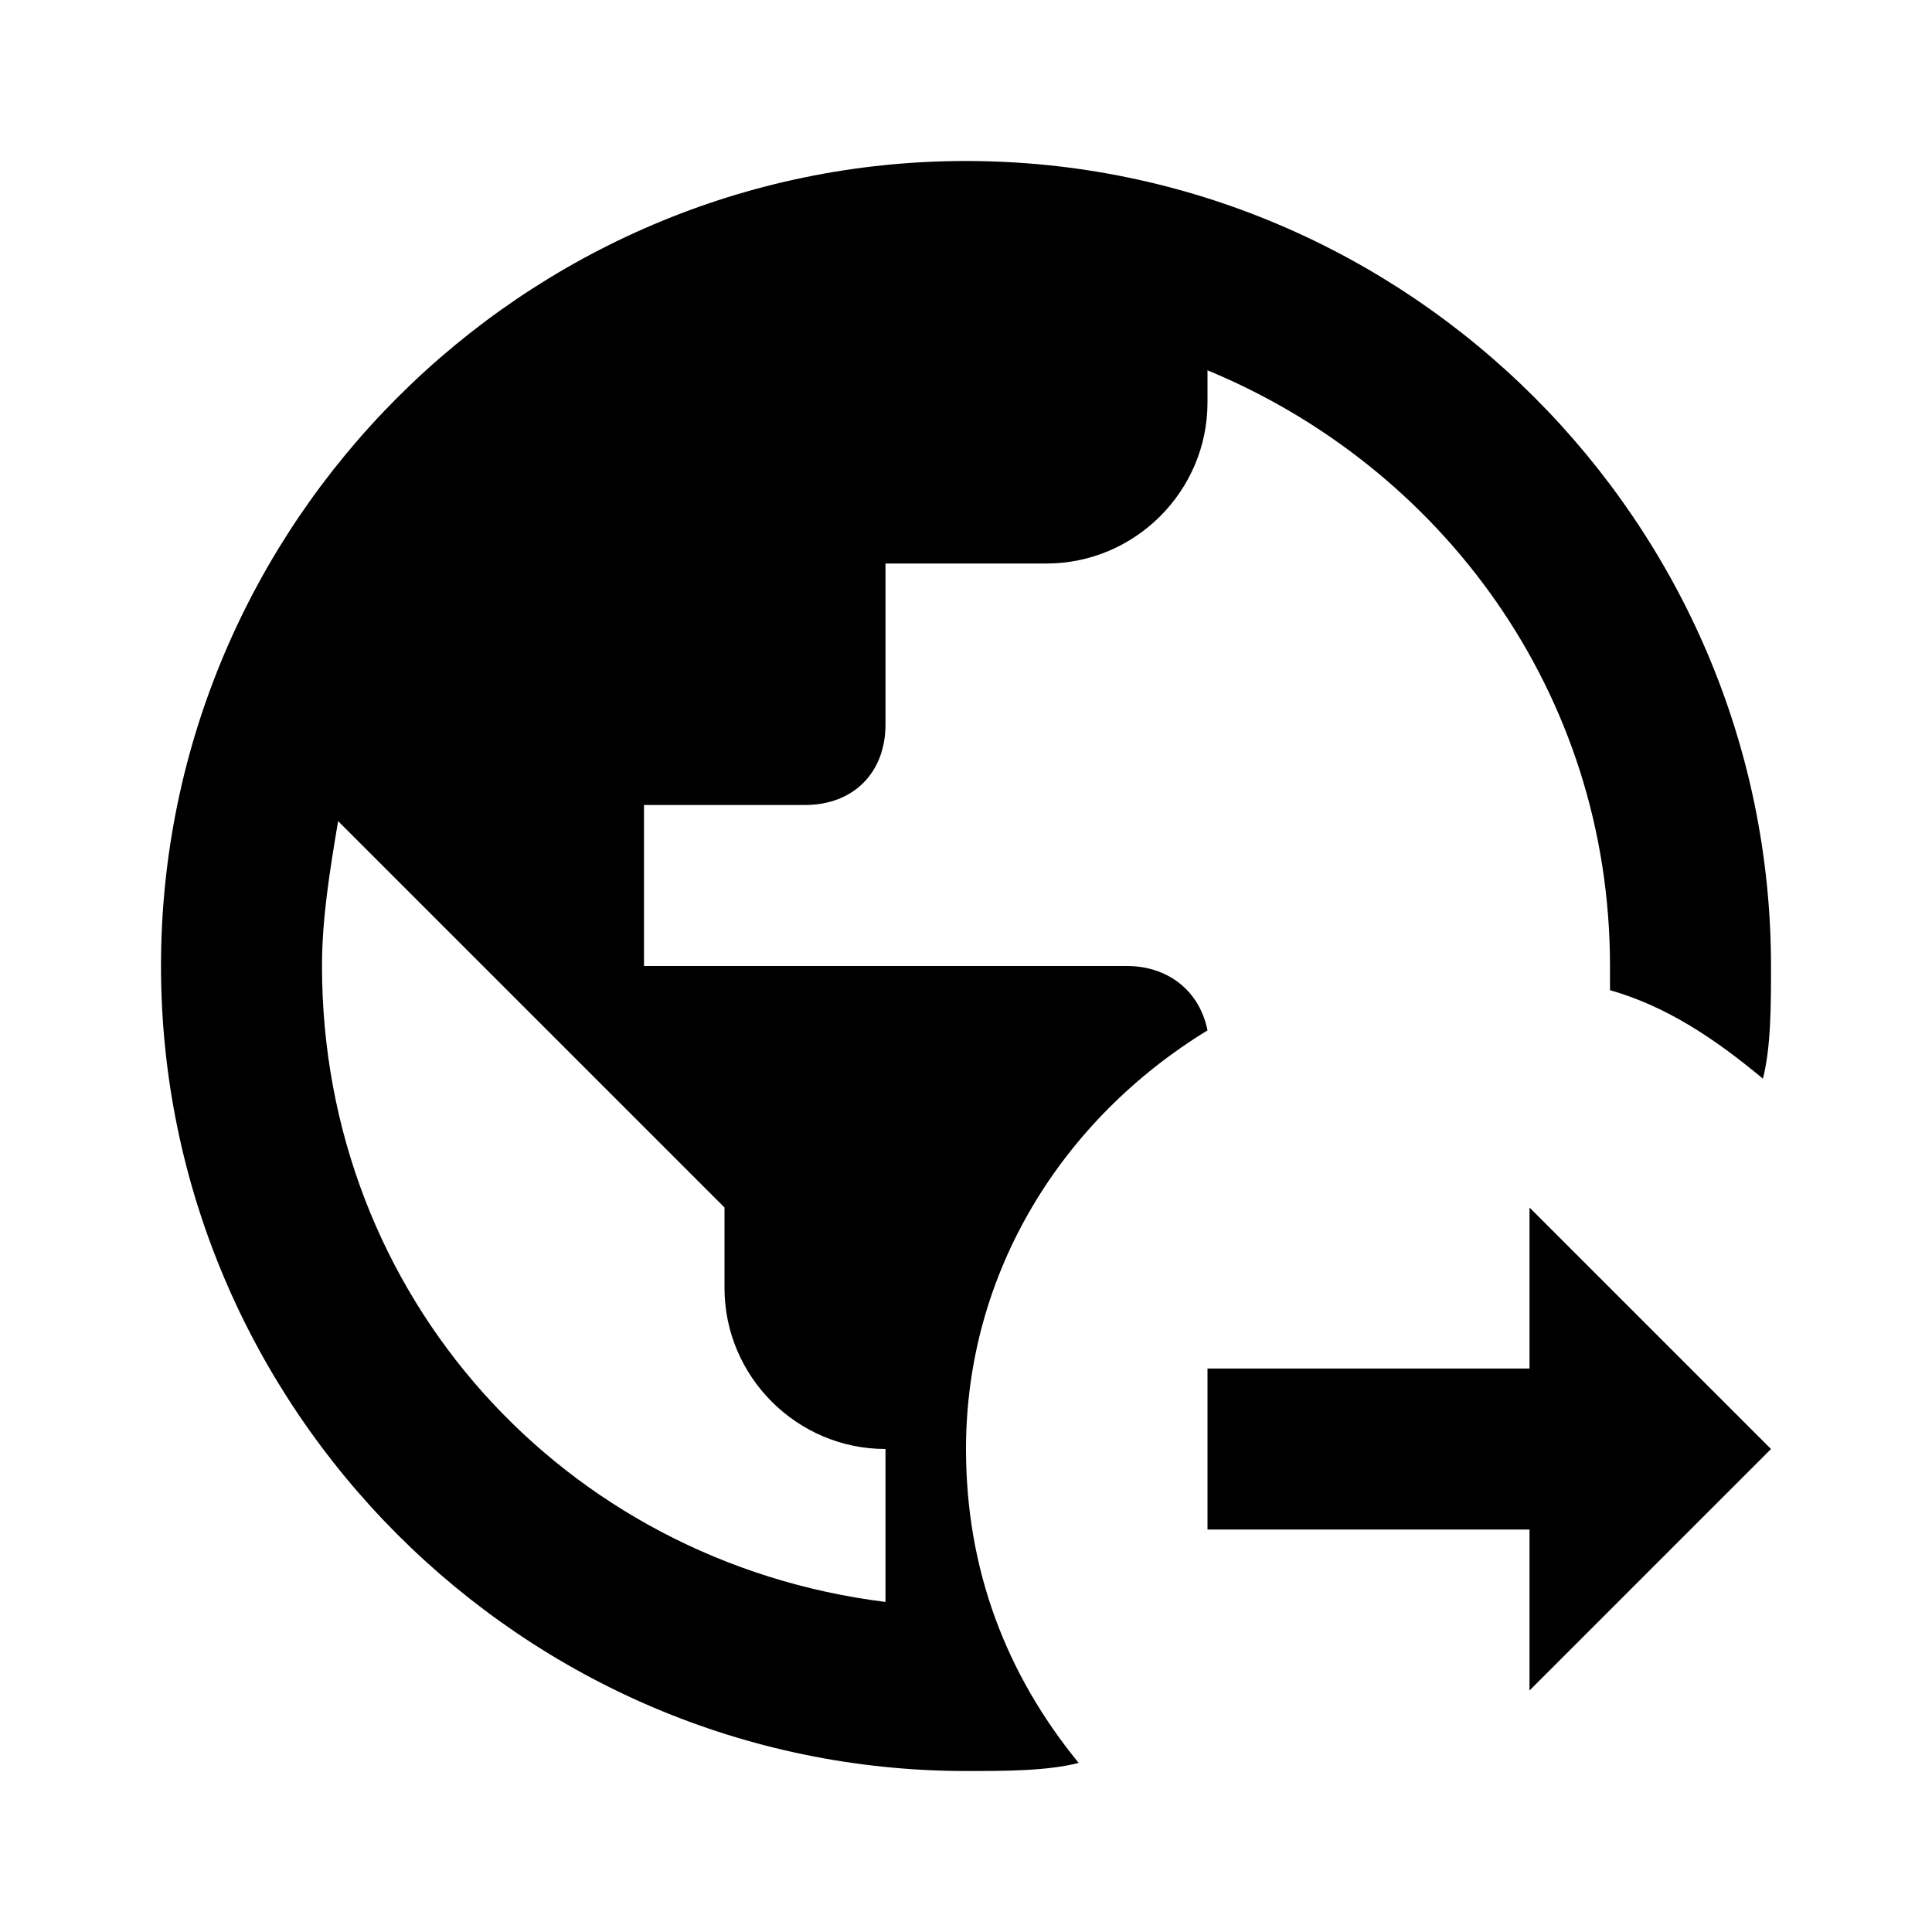 <svg xmlns="http://www.w3.org/2000/svg" xmlns:xlink="http://www.w3.org/1999/xlink" width="1em" height="1em" preserveAspectRatio="xMidYMid meet" viewBox="0 0 24 24" style="-ms-transform: rotate(360deg); -webkit-transform: rotate(360deg); transform: rotate(360deg);"><path d="M19 21v-2h-4v-2h4v-2l3 3l-3 3m-7-3c0-2.2 1.2-4.1 3-5.2c-.1-.5-.5-.8-1-.8H8v-2h2c.6 0 1-.4 1-1V7h2c1.1 0 2-.9 2-2v-.4c2.9 1.2 5 4 5 7.4v.3c.7.2 1.3.6 1.9 1.1c.1-.4.1-.9.1-1.4c0-5.5-4.5-10-10-10S2 6.5 2 12s4.5 10 10 10c.5 0 1 0 1.4-.1c-.9-1.1-1.4-2.4-1.4-3.9m-1 1.9c-4-.5-7-3.8-7-7.9c0-.6.1-1.2.2-1.8L9 15v1c0 1.1.9 2 2 2v1.9z" fill="currentColor"/></svg>